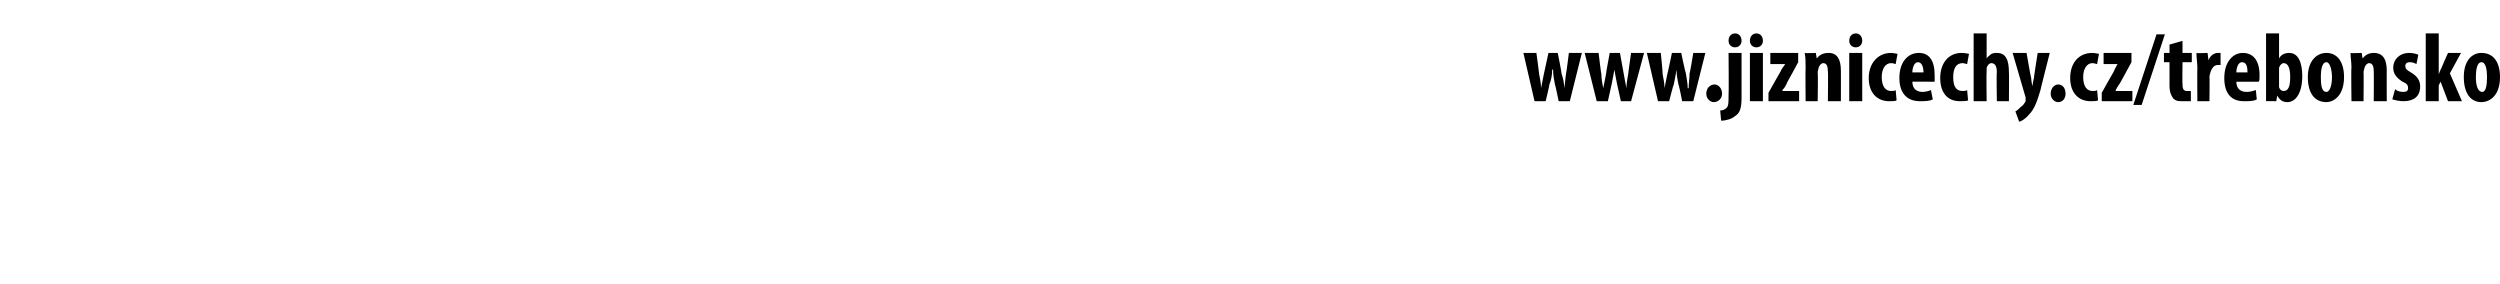 <?xml version="1.0" standalone="no"?><!DOCTYPE svg PUBLIC "-//W3C//DTD SVG 1.1//EN" "http://www.w3.org/Graphics/SVG/1.1/DTD/svg11.dtd"><svg xmlns="http://www.w3.org/2000/svg" xmlns:xlink="http://www.w3.org/1999/xlink" version="1.1" width="269.3px" height="30.6px" viewBox="0 0 269.3 30.6"><desc/><defs/><g id="Polygon138854"><path d="m165.5 5.7s.31 2.25.3 2.3c.1.5.2 1 .2 1.5l.3-1.5l.5-2.3h1s.45 2.22.4 2.2c.2.6.3 1.1.3 1.6c.1-.5.1-1 .2-1.6c.02.03.3-2.2.3-2.2h1.4l-1.3 5.2h-1.2s-.37-1.81-.4-1.8c-.1-.5-.2-1-.2-1.6h-.1c0 .6-.1 1.1-.3 1.6c.04 0-.4 1.8-.4 1.8h-1.2l-1.2-5.2h1.4zm6.7 0s.27 2.25.3 2.3c0 .5.1 1 .2 1.5L173 8c-.03-.03.4-2.3.4-2.3h1.1l.4 2.2c.1.6.2 1.1.3 1.6c0-.5.1-1 .2-1.6c-.02.03.3-2.2.3-2.2h1.4l-1.4 5.2h-1.1l-.4-1.8c-.1-.5-.2-1-.3-1.6c-.1.6-.2 1.1-.3 1.6l-.4 1.8H172l-1.3-5.2h1.5zm6.7 0s.23 2.25.2 2.3c.1.5.2 1 .2 1.5l.3-1.5c.03-.03.5-2.3.5-2.3h1s.47 2.22.5 2.2c.1.6.2 1.1.2 1.6h.1c0-.5.1-1 .1-1.6c.04.03.4-2.2.4-2.2h1.3l-1.3 5.2h-1.2s-.35-1.81-.4-1.8c-.1-.5-.2-1-.2-1.6c-.1.6-.2 1.1-.3 1.6c-.04 0-.5 1.8-.5 1.8h-1.2l-1.2-5.2h1.5zm4.9 4.4c0-.6.4-1 .9-1c.4 0 .8.4.8 1c0 .5-.4.9-.9.9c-.4 0-.8-.4-.8-.9zm1.5 1.8c.3 0 .5-.1.7-.3c.2-.2.2-.6.2-1.3c.04-.05 0-4.6 0-4.6h1.4v4.8c0 1.2-.2 1.7-.7 2c-.3.3-1 .5-1.5.5l-.1-1.1zm2.3-7.5c0 .4-.3.7-.7.7c-.4 0-.7-.3-.7-.7c0-.5.3-.8.7-.8c.4 0 .7.3.7.8zm.9 6.5V5.7h1.4v5.2h-1.4zm1.4-6.5c0 .4-.3.7-.7.7c-.4 0-.7-.3-.7-.7c0-.5.3-.8.7-.8c.4 0 .7.3.7.8zm.6 5.6s1.27-2.27 1.3-2.3c.1-.3.4-.6.5-.8c-.04 0 0 0 0 0h-1.6V5.7h3v1s-1.18 2.19-1.2 2.2c-.1.3-.3.6-.5.8c.04.03 0 .1 0 .1h1.8v1.1h-3.3v-.9zm4-2.7c0-.6 0-1.1-.1-1.6c.03.05 1.2 0 1.2 0l.1.6s.01.04 0 0c.3-.4.7-.6 1.3-.6c.9 0 1.3.7 1.3 1.9c.01-.02 0 3.3 0 3.3h-1.4s.04-3.23 0-3.2c0-.5-.1-.9-.5-.9c-.2 0-.4.2-.5.5c0 .1-.1.3-.1.5c.05-.05 0 3.1 0 3.1h-1.3s-.03-3.61 0-3.6zm4.7 3.6V5.7h1.4v5.2h-1.4zm1.4-6.5c0 .4-.3.7-.7.7c-.4 0-.7-.3-.7-.7c0-.5.3-.8.7-.8c.4 0 .7.3.7.8zm3.7 6.4c-.1.1-.4.1-.8.1c-1.3 0-2.2-.9-2.2-2.5c0-1.6 1-2.7 2.4-2.7c.3 0 .6.1.7.1l-.2 1.1c-.1 0-.2-.1-.5-.1c-.6 0-1 .6-1 1.5c0 1 .4 1.5 1 1.5c.2 0 .4 0 .5-.1l.1 1.1zm1.7-2c0 .8.5 1.1 1.1 1.1c.3 0 .7-.1.9-.2l.2 1c-.3.2-.9.2-1.4.2c-1.4 0-2.2-.9-2.2-2.5c0-1.7.9-2.7 2.1-2.7c1.1 0 1.7.8 1.7 2.4v.7H206zm1.2-1c0-.6-.2-1.1-.6-1.1c-.4 0-.6.6-.6 1.1h1.2zm4.8 3c-.1.1-.5.1-.9.1c-1.3 0-2.1-.9-2.1-2.5c0-1.6.9-2.7 2.3-2.7c.4 0 .7.1.8.1l-.2 1.1c-.1 0-.3-.1-.5-.1c-.7 0-1 .6-1 1.5c0 1 .3 1.5 1 1.5c.2 0 .4 0 .5-.1l.1 1.1zm.6-7.2h1.4v2.7s-.02-.02 0 0c.1-.2.3-.3.4-.4c.2-.2.5-.2.7-.2c1 0 1.3.8 1.3 2.1c.03-.04 0 3.1 0 3.1h-1.3s-.05-3.14 0-3.1c0-.5-.1-1-.6-1c-.2 0-.4.2-.5.5v.4c-.04-.01 0 3.2 0 3.2h-1.4V3.6zm5.7 2.1s.47 2.73.5 2.7c0 .3.1.6.1.9c.1-.3.1-.6.2-.9c-.04.05.4-2.7.4-2.7h1.3s-1.02 4.02-1 4c-.3 1-.6 2-1.2 2.6c-.4.5-.9.8-1.1.8l-.4-1.1c.2-.1.4-.3.6-.5c.2-.1.4-.4.5-.6v-.4l-1.4-4.8h1.5zm2.6 4.4c0-.6.4-1 .8-1c.5 0 .8.4.8 1c0 .5-.3.9-.8.9c-.4 0-.8-.4-.8-.9zm5.1.7c-.1.1-.5.1-.8.1c-1.3 0-2.2-.9-2.2-2.5c0-1.6.9-2.7 2.4-2.7c.3 0 .6.1.7.1l-.2 1.1c-.1 0-.3-.1-.5-.1c-.6 0-1 .6-1 1.5c0 1 .4 1.5 1 1.5c.2 0 .4 0 .5-.1l.1 1.1zm.4-.8s1.26-2.27 1.3-2.3c.1-.3.3-.6.4-.8c.04 0 0 0 0 0h-1.5V5.7h3v1l-1.2 2.2c-.2.3-.4.6-.5.8c.02.03 0 .1 0 .1h1.8v1.1h-3.3v-.9zm3.4 1.3l2.5-7.6h.9l-2.5 7.6h-.9zm5.3-6.9v1.3h1v1h-1s-.03 2.37 0 2.4c0 .6.2.7.5.7h.4v1.1h-.9c-.4 0-.7 0-1-.3c-.2-.3-.4-.6-.4-1.4c-.01-.05 0-2.5 0-2.5h-.6v-1h.6v-.9l1.4-.4zm1.6 2.9c0-.5-.1-1.1-.1-1.6c.03.05 1.2 0 1.2 0l.1.8s.03-.01 0 0c.2-.6.7-.8 1-.8h.3v1.3h-.3c-.3 0-.6.2-.8.8c0 .1-.1.3-.1.5c.04-.03 0 2.6 0 2.6h-1.3s-.03-3.61 0-3.6zm4.2 1.5c0 .8.5 1.1 1.1 1.1c.4 0 .7-.1 1-.2l.1 1c-.3.2-.8.2-1.4.2c-1.4 0-2.1-.9-2.1-2.5c0-1.7.9-2.7 2-2.7c1.1 0 1.8.8 1.8 2.4c0 .4 0 .6-.1.7h-2.4zm1.2-1c0-.6-.1-1.1-.6-1.1c-.4 0-.6.6-.6 1.1h1.2zm2-4.2h1.4v2.7s0-.04 0 0c.2-.4.6-.6 1.1-.6c1 0 1.4 1.1 1.4 2.5c0 1.8-.7 2.8-1.6 2.8c-.5 0-.8-.2-1.1-.7c.04-.03 0 0 0 0l-.1.6s-1.14-.02-1.1 0V3.6zm1.4 5.4v.4c.1.3.3.4.5.4c.5 0 .7-.5.7-1.5c0-.9-.2-1.5-.7-1.5c-.2 0-.4.2-.5.5v1.7zm7-.7c0 2.1-1.2 2.7-1.9 2.7c-1.3 0-2-1-2-2.7c0-1.8 1-2.6 2-2.6c1.2 0 1.9 1 1.9 2.6zm-2.5 0c0 .9.1 1.6.6 1.6c.4 0 .6-.8.6-1.6c0-.7-.2-1.6-.6-1.6c-.5 0-.6.9-.6 1.6zm3.3-1c0-.6-.1-1.1-.1-1.6c.01.05 1.2 0 1.2 0l.1.6s-.01.04 0 0c.3-.4.7-.6 1.2-.6c1 0 1.4.7 1.4 1.9c-.01-.02 0 3.3 0 3.3h-1.4s.02-3.23 0-3.2c0-.5-.1-.9-.5-.9c-.2 0-.4.2-.5.5c0 .1-.1.3-.1.5c.03-.05 0 3.1 0 3.1h-1.3s-.05-3.61 0-3.6zm4.7 2.3c.2.2.5.3.9.3c.3 0 .5-.1.5-.4c0-.3-.1-.5-.6-.7c-.8-.5-1-1-1-1.5c0-.9.7-1.6 1.7-1.6c.4 0 .8.1 1 .2l-.2 1c-.2-.1-.4-.2-.7-.2c-.4 0-.5.2-.5.4c0 .3.1.4.6.7c.7.4 1 .9 1 1.5c0 1.1-.7 1.6-1.8 1.6c-.4 0-.9-.1-1.2-.2l.3-1.1zm4.7-1.6s.04-.01 0 0c.1-.3.2-.5.3-.7c-.01-.02.7-1.6.7-1.6h1.4l-1.2 2.2l1.3 3h-1.5l-.8-2.1l-.2.4v1.7h-1.4V3.6h1.4v4.4zm6.6.3c0 2.1-1.2 2.7-2 2.7c-1.2 0-1.9-1-1.9-2.7c0-1.8.9-2.6 1.9-2.6c1.3 0 2 1 2 2.6zm-2.6 0c0 .9.2 1.6.7 1.6c.4 0 .5-.8.5-1.6c0-.7-.1-1.6-.6-1.6c-.5 0-.6.9-.6 1.6z" stroke="none" fill="#000"/><a xlink:href="http://www.jiznicechy.cz/trebonsko" xlink:show="new" xlink:title="www.jiznicechy.cz/trebonsko"><rect style="fill:transparent;" x="163" y="3" width="106" height="11"/></a></g></svg>